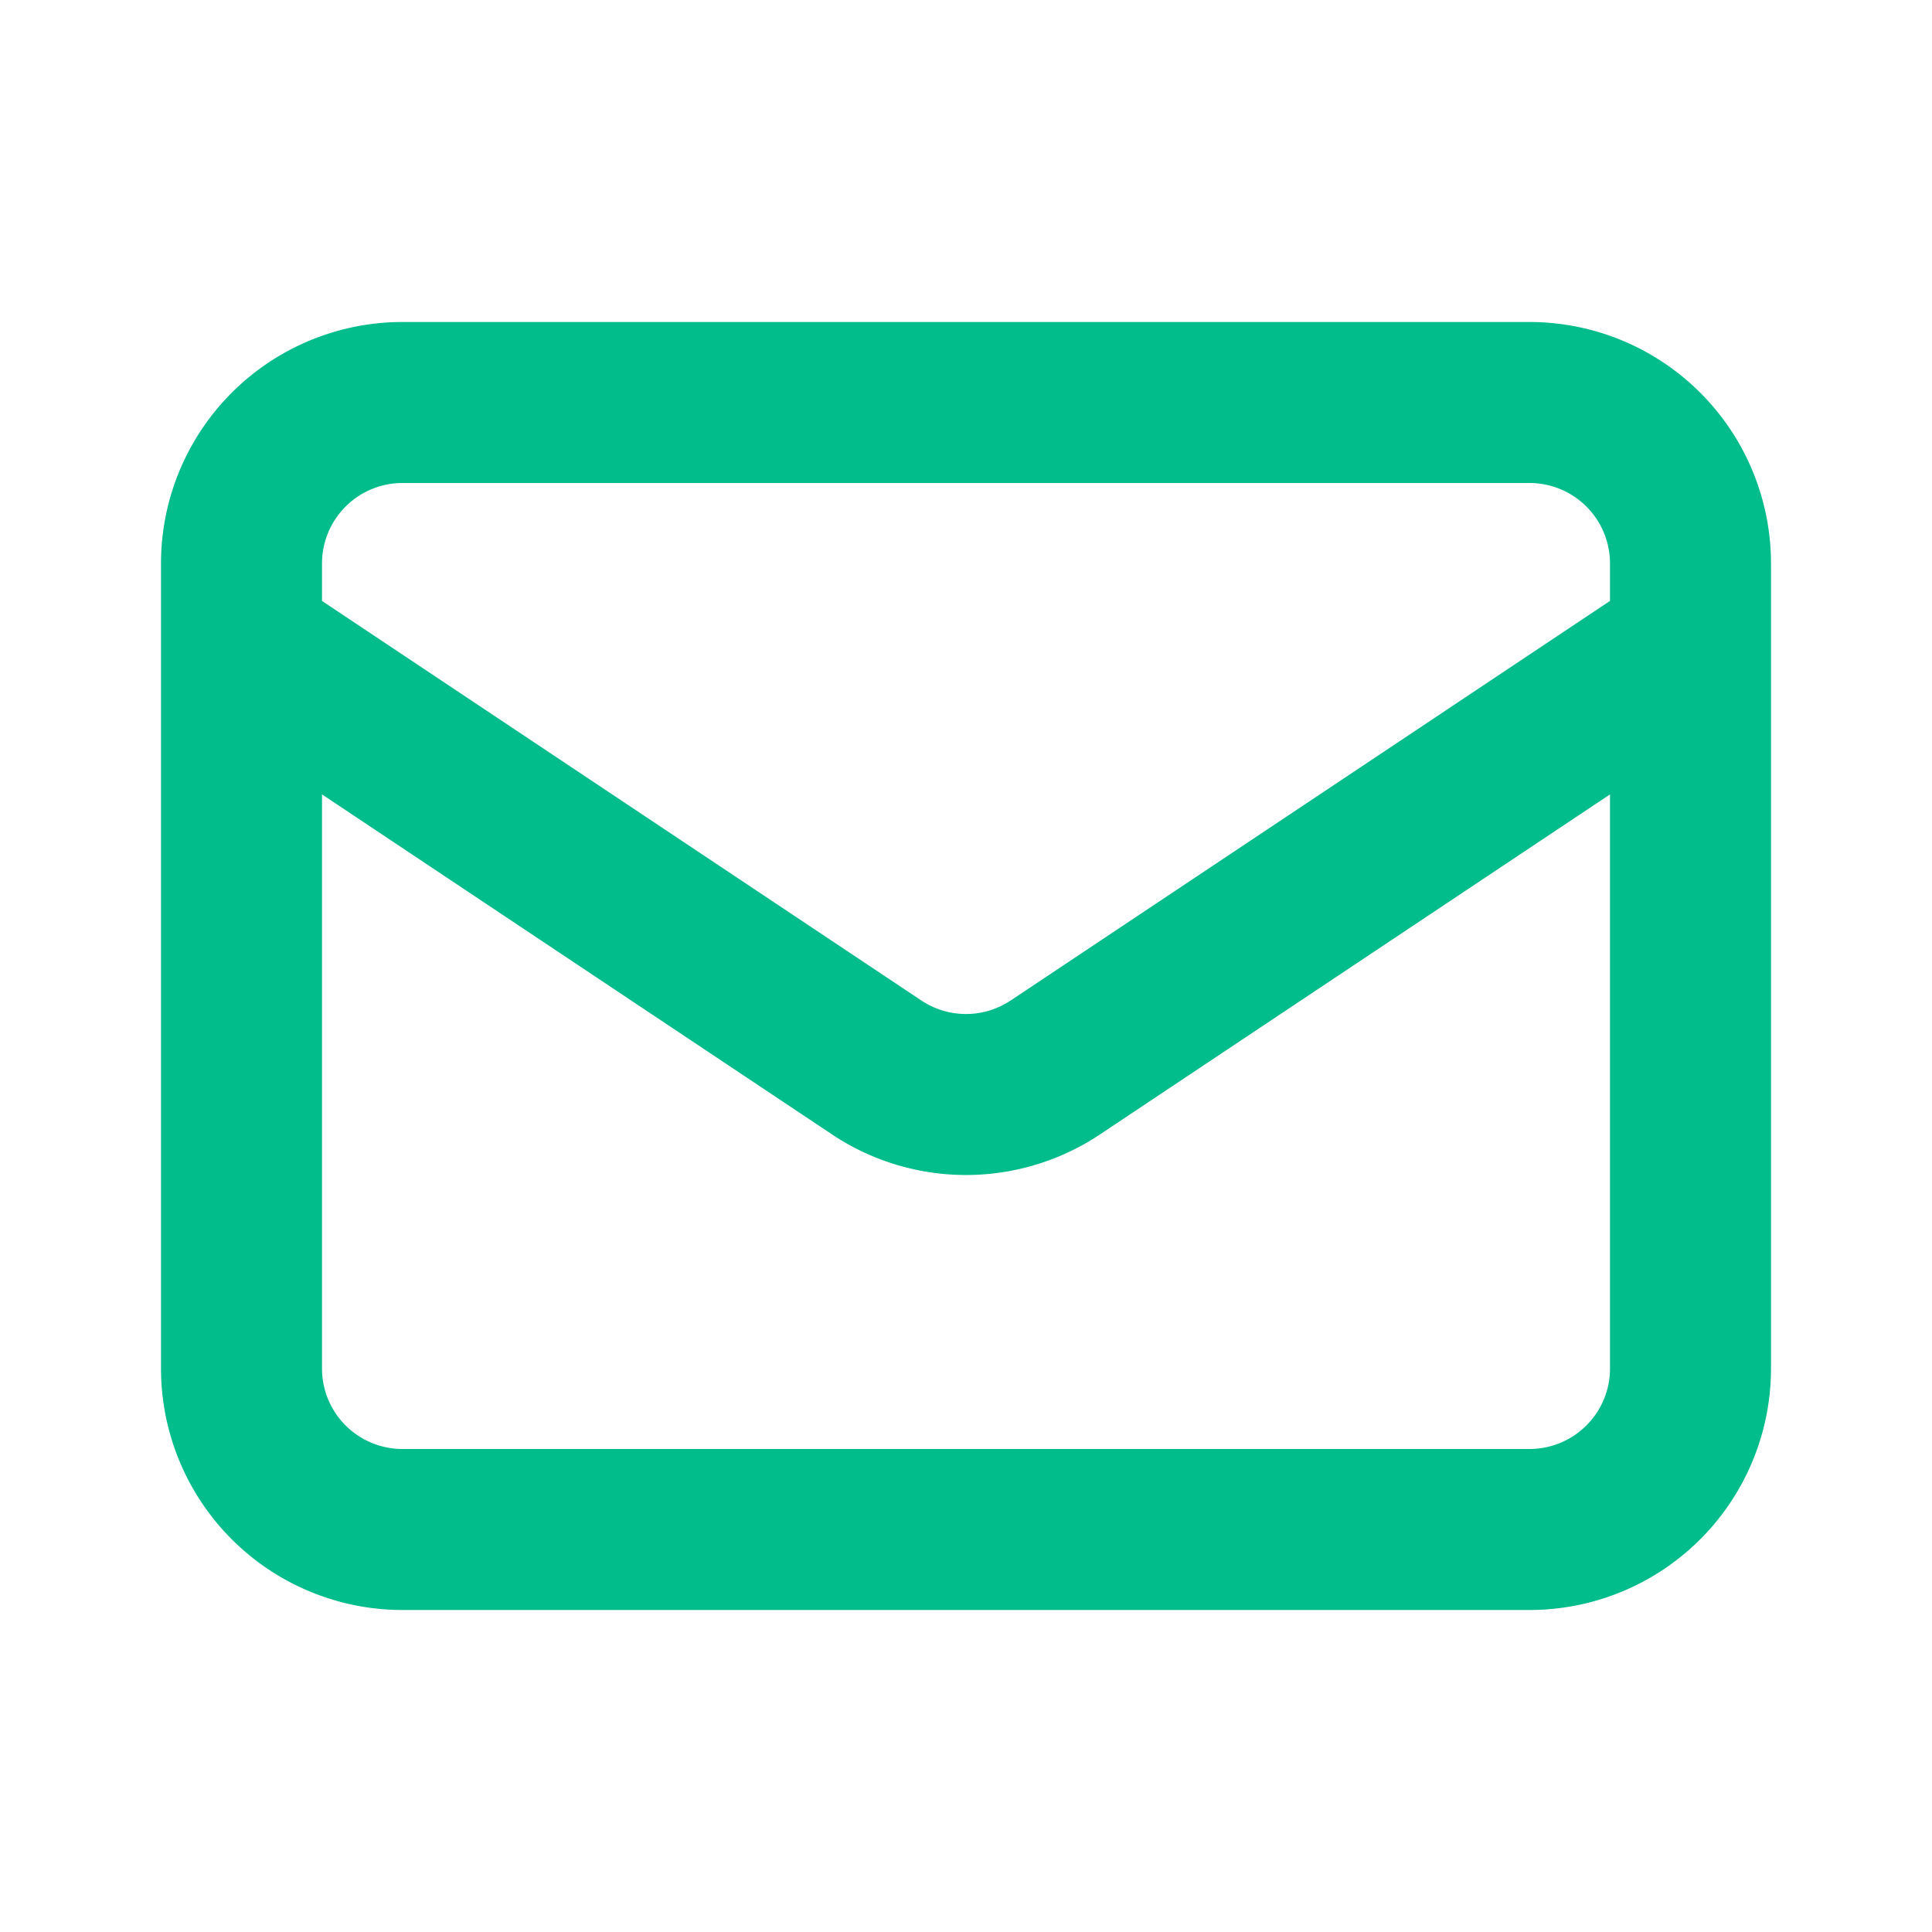  <svg xmlns="http://www.w3.org/2000/svg" fill="none" stroke="#01BC8B" viewBox="0 0 24 24" width="24" height="24">
       <path stroke-linecap="round" stroke-linejoin="round" stroke-width="2" d="M3 8l7.89 5.26a2 2 0 002.22 0L21 8M5 19h14a2 2 0 002-2V7a2 2 0 00-2-2H5a2 2 0 00-2 2v10a2 2 0 002 2z"></path>
</svg>
